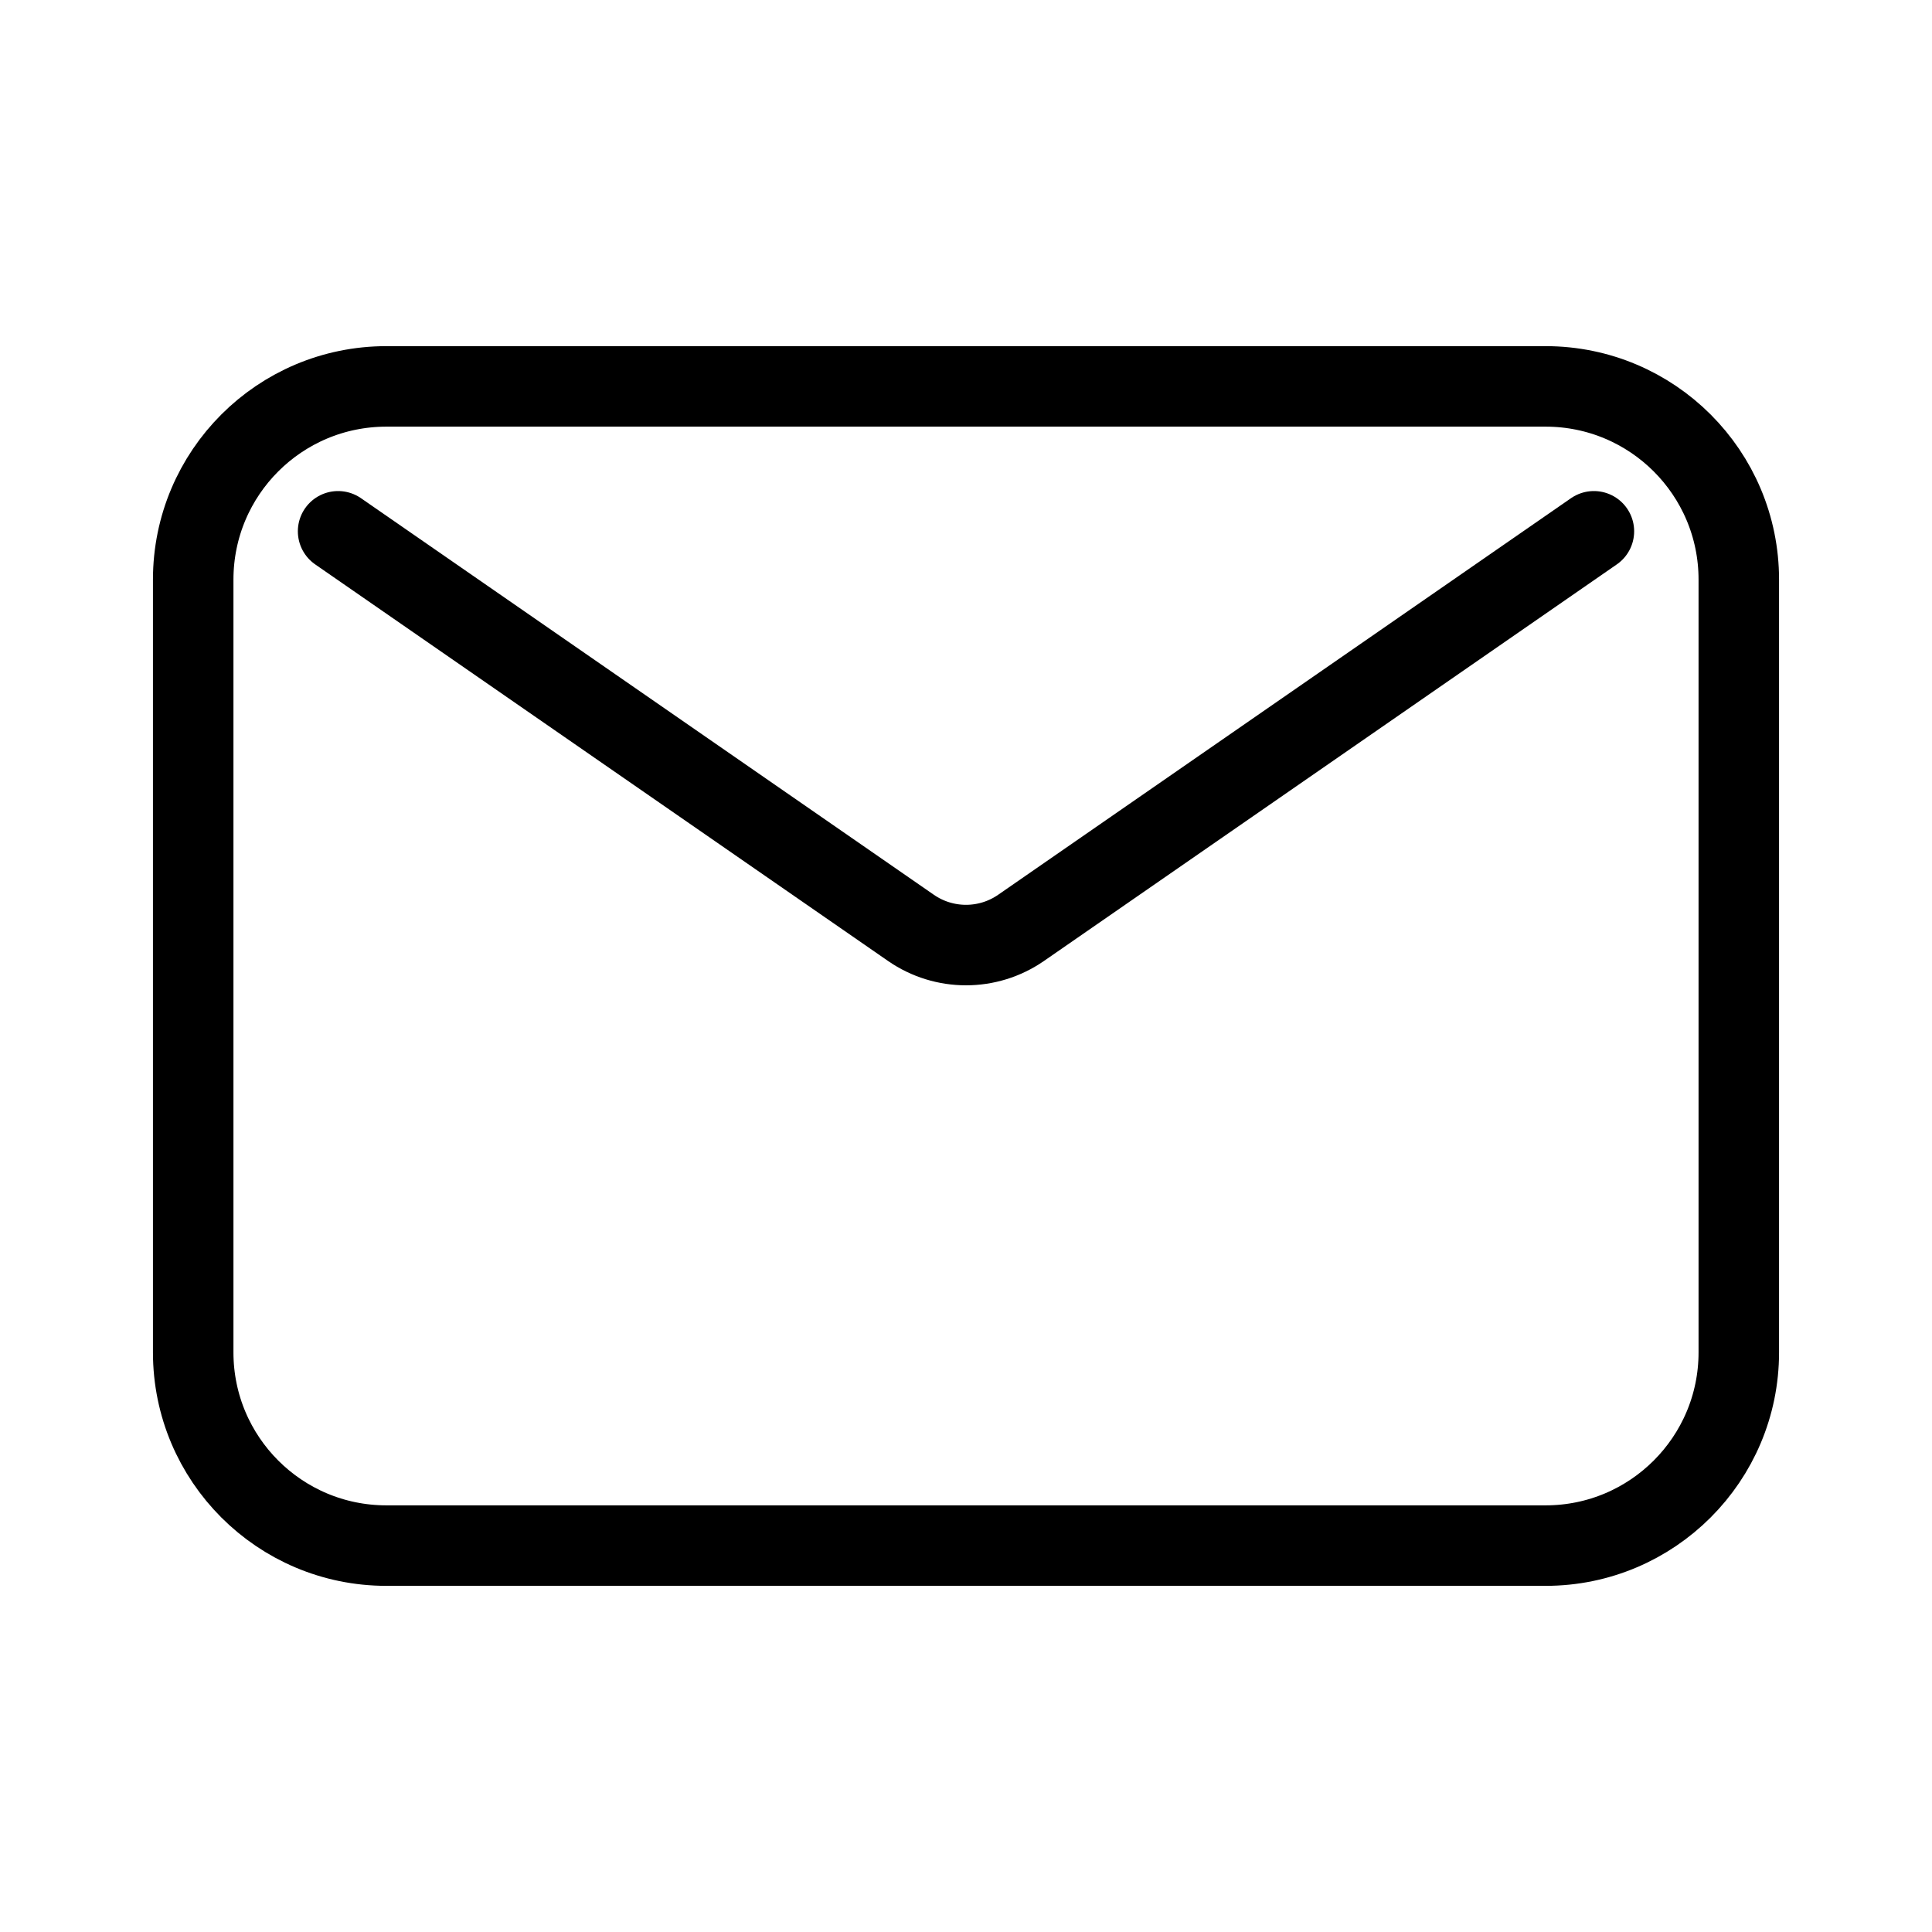 <svg width="24" height="24" viewBox="0 0 24 24" fill="none" xmlns="http://www.w3.org/2000/svg">
<path d="M4.2 6.6L11.317 11.527C11.728 11.811 12.272 11.811 12.683 11.527L19.8 6.6M4.8 19.2H19.2C20.525 19.2 21.6 18.125 21.6 16.8V7.2C21.6 5.874 20.525 4.8 19.2 4.8H4.8C3.474 4.8 2.4 5.874 2.4 7.2V16.8C2.4 18.125 3.474 19.2 4.8 19.2Z" stroke="black" stroke-linecap="round" stroke-linejoin="round"/>
</svg>

